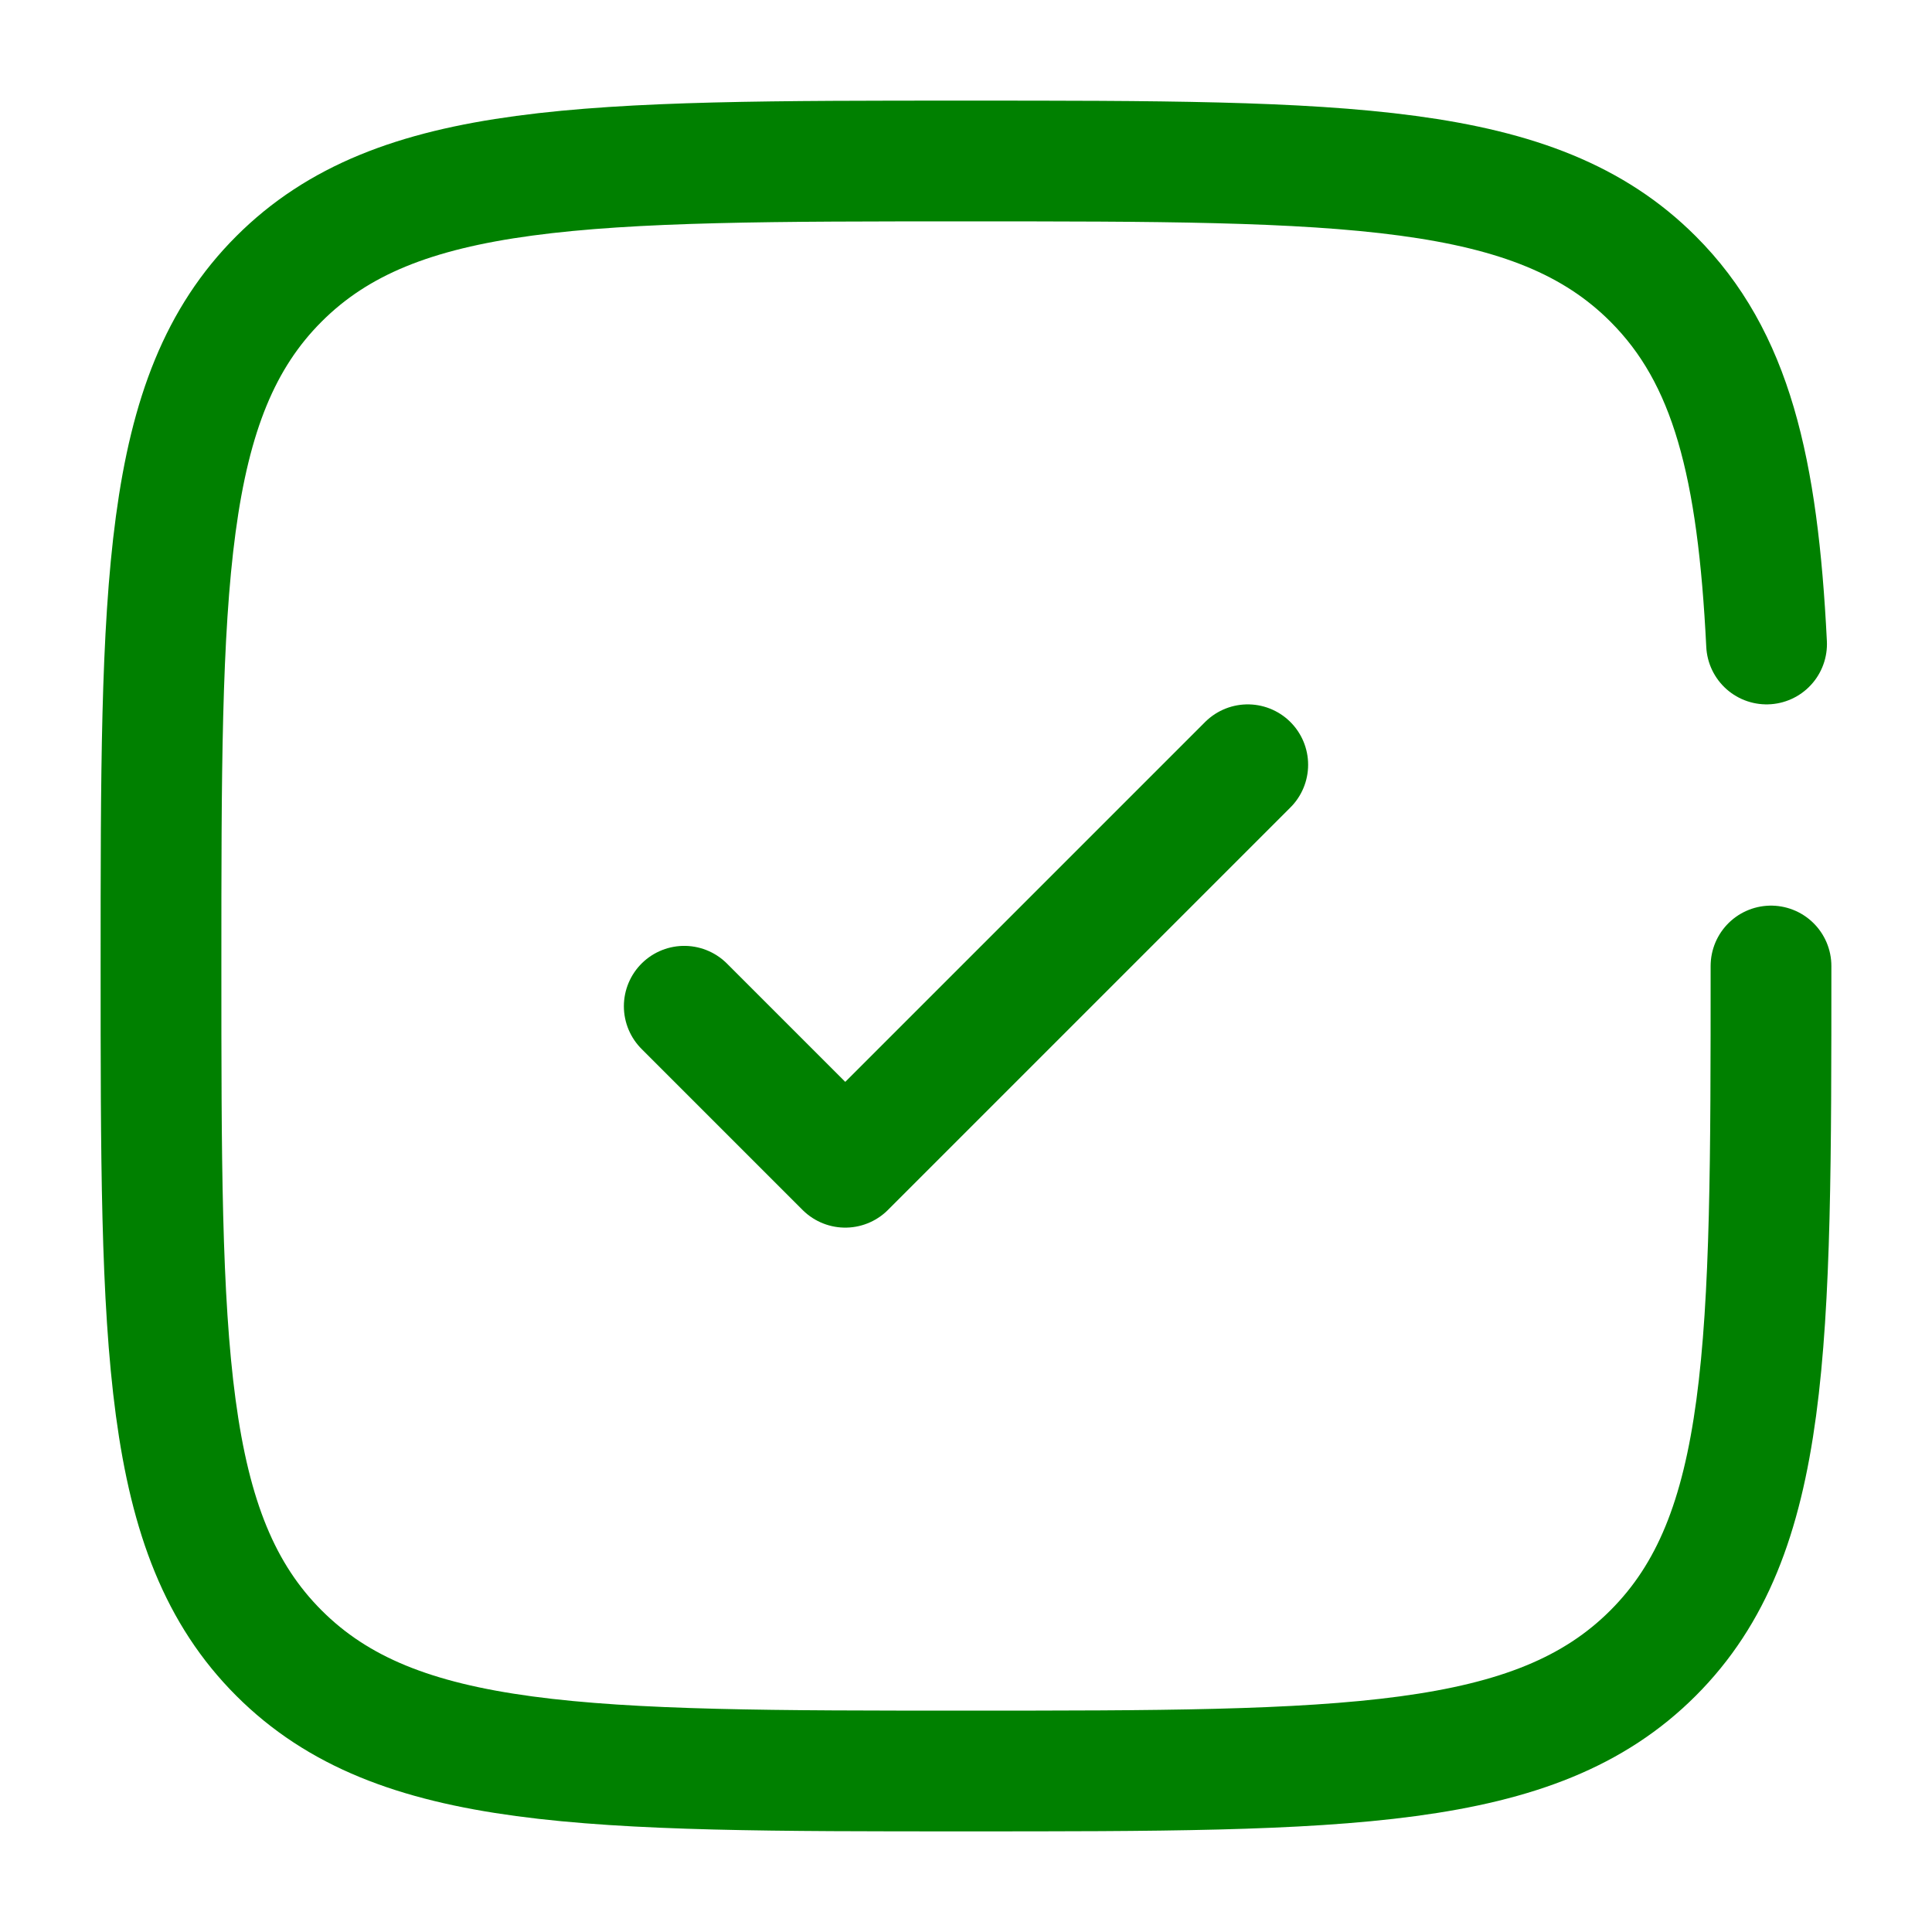 <?xml version="1.0" encoding="UTF-8"?> <svg xmlns="http://www.w3.org/2000/svg" viewBox="0 0 24.00 24.00" data-guides="{&quot;vertical&quot;:[],&quot;horizontal&quot;:[]}"><defs></defs><path fill="none" stroke="#008000" fill-opacity="1" stroke-width="1.5" stroke-opacity="1" color="rgb(51, 51, 51)" stroke-linecap="round" stroke-linejoin="round" id="tSvg139051efb2c" title="Path 6" d="M8.5 12.5C9.167 13.167 9.833 13.833 10.5 14.5C12.167 12.833 13.833 11.167 15.5 9.5"></path><path fill="none" stroke="#008000" fill-opacity="1" stroke-width="1.5" stroke-opacity="1" color="rgb(51, 51, 51)" stroke-linecap="round" id="tSvg11d7896b67f" title="Path 7" d="M22 12C22 16.714 22 19.071 20.535 20.535C19.071 22 16.714 22 12 22C7.286 22 4.929 22 3.465 20.535C2 19.071 2 16.714 2 12C2 7.286 2 4.929 3.465 3.465C4.929 2 7.286 2 12 2C16.714 2 19.071 2 20.535 3.465C21.509 4.438 21.836 5.807 21.945 8"></path></svg> 